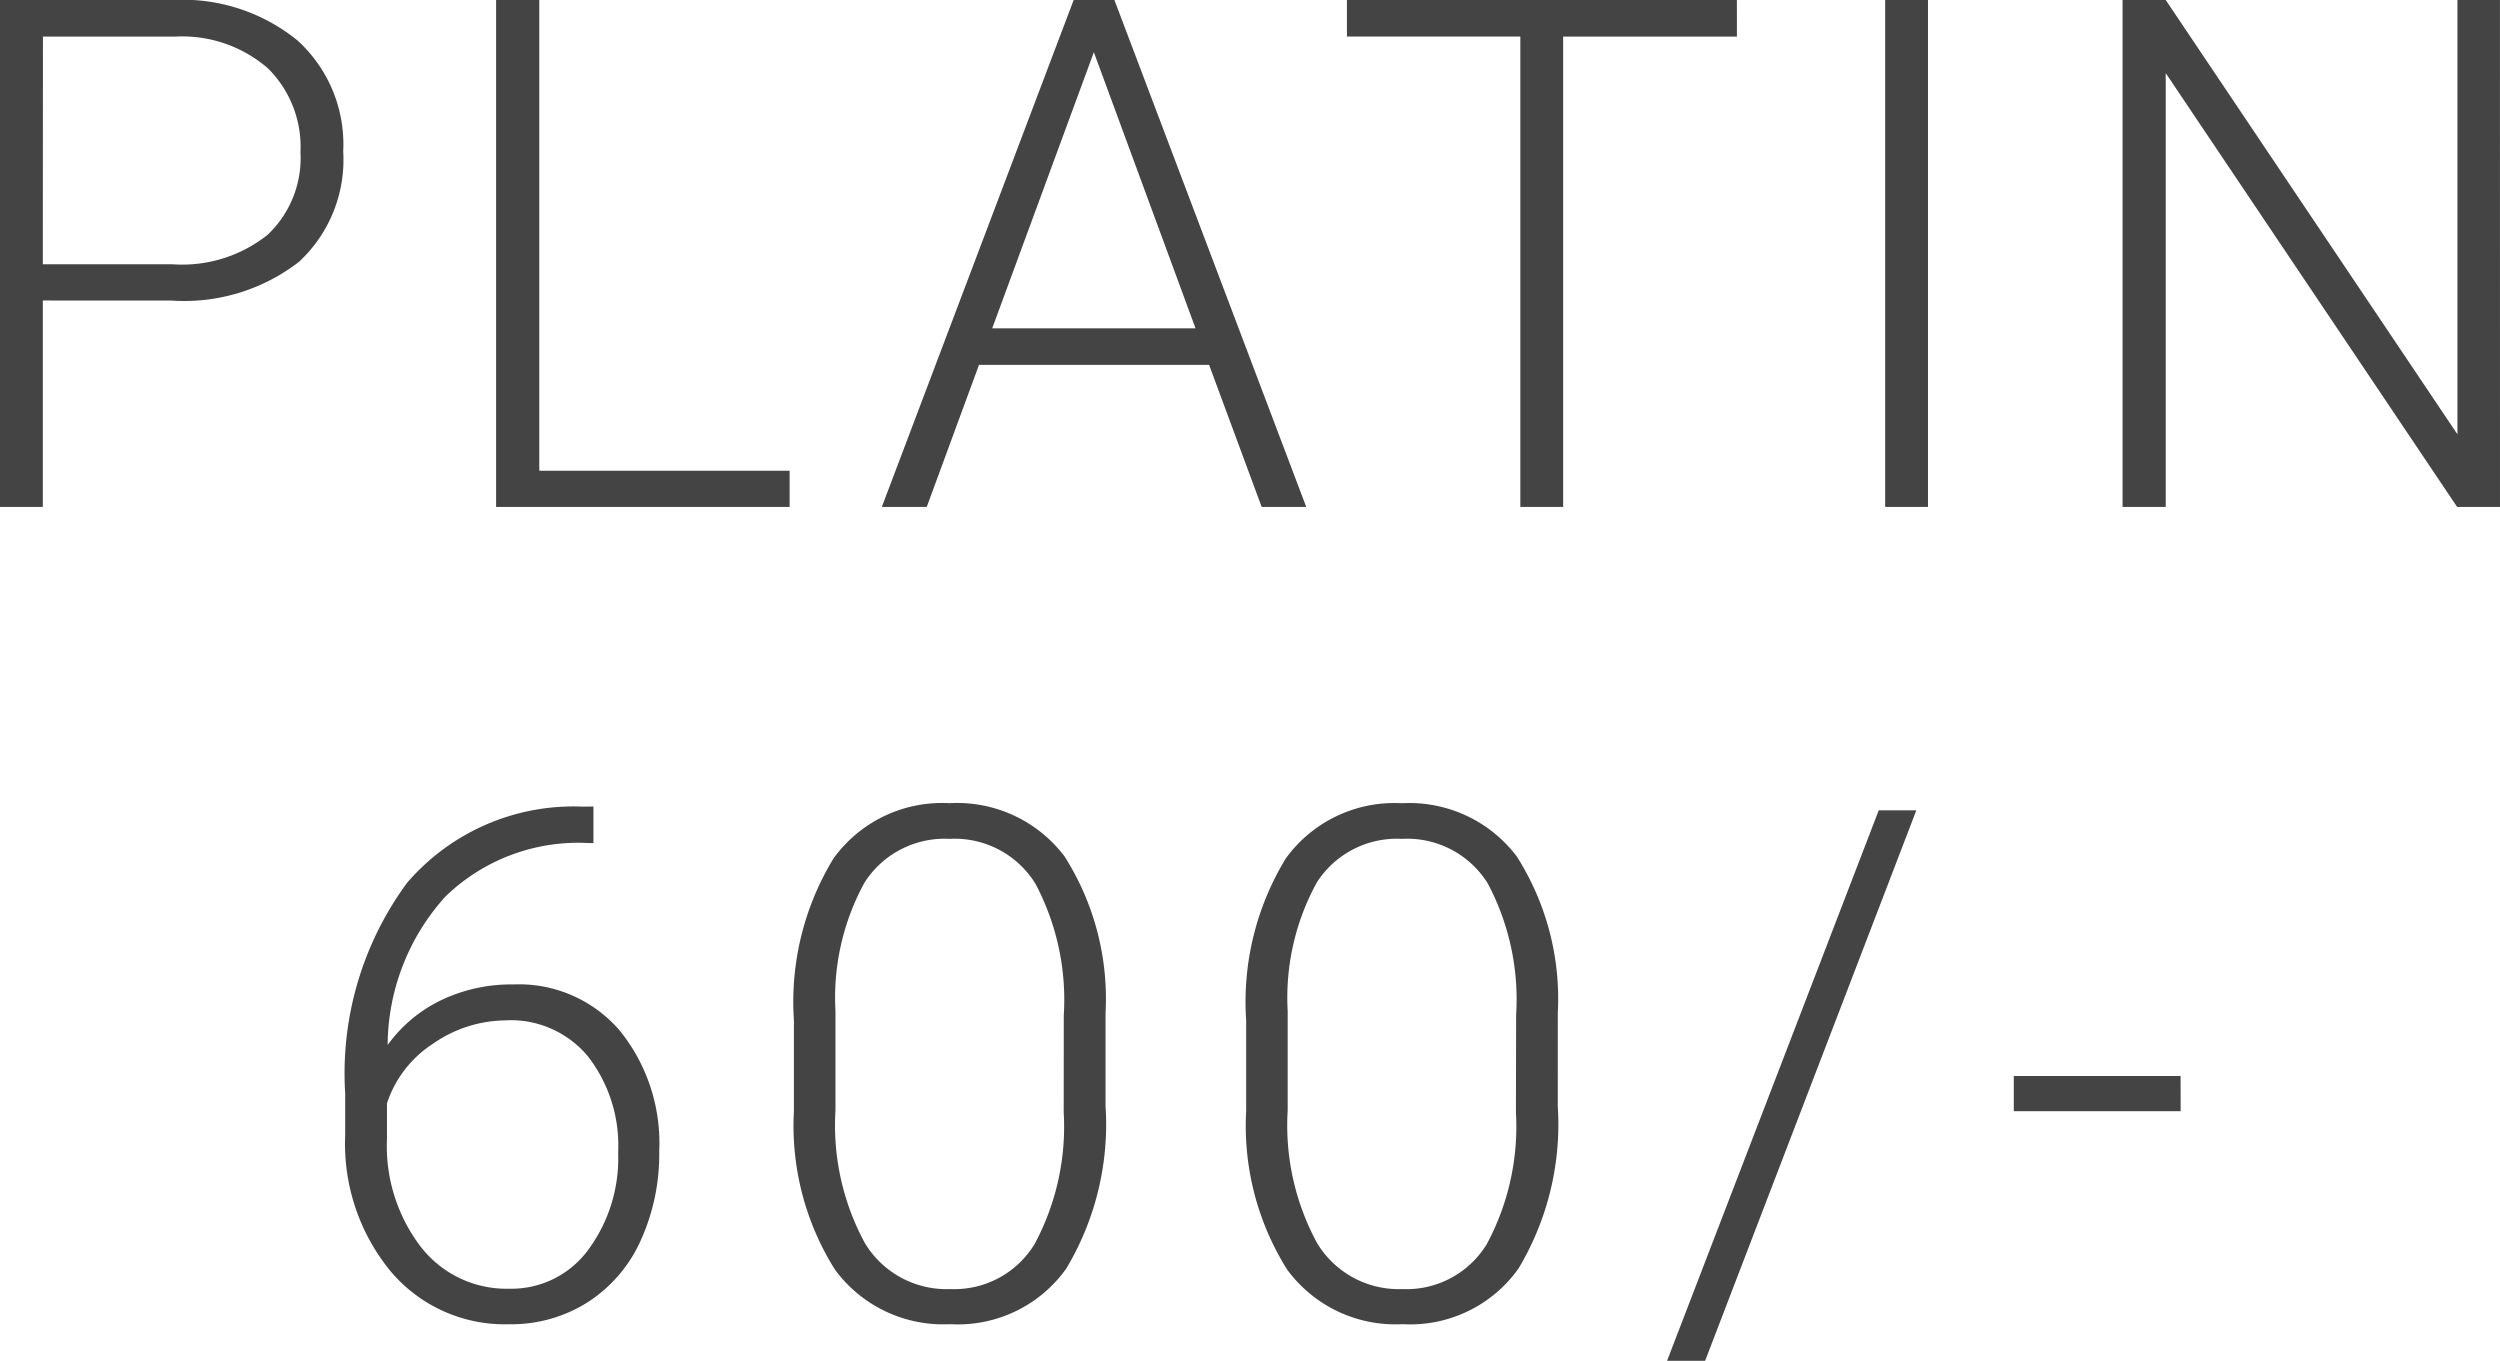 <svg xmlns="http://www.w3.org/2000/svg" width="77.131" height="41.983" viewBox="0 0 77.131 41.983">
  <path id="Pfad_4397" data-name="Pfad 4397" d="M-37.255-6.37V0h-1.321V-15.641h5.328A5.616,5.616,0,0,1-29.4-14.395a4.333,4.333,0,0,1,1.413,3.427,4.292,4.292,0,0,1-1.359,3.4,5.778,5.778,0,0,1-3.937,1.2Zm0-1.117h4.007A4.232,4.232,0,0,0-30.316-8.4a3.257,3.257,0,0,0,1.01-2.546,3.409,3.409,0,0,0-1-2.583,4.032,4.032,0,0,0-2.852-.983h-4.093Zm15.317,6.37h7.724V0H-23.27V-15.641h1.332ZM-1.272-4.383h-7.1L-9.984,0H-11.37l5.919-15.641h1.257L1.725,0H.35ZM-7.964-5.511h6.273l-3.137-8.519Zm22.976-9H9.651V0H8.33V-14.513H2.98v-1.128H15.011ZM20.907,0H19.586V-15.641h1.321ZM38.555,0H37.233L28.242-13.385V0H26.91V-15.641h1.332l9,13.4v-13.4h1.311ZM-20.267,9.241v1.128h-.15a5.889,5.889,0,0,0-4.415,1.649A6.884,6.884,0,0,0-26.616,16.6a4.361,4.361,0,0,1,1.644-1.38,5.016,5.016,0,0,1,2.234-.489,4.1,4.1,0,0,1,3.282,1.423,5.522,5.522,0,0,1,1.219,3.722,6.447,6.447,0,0,1-.569,2.75,4.417,4.417,0,0,1-1.633,1.907,4.4,4.4,0,0,1-2.428.682,4.6,4.6,0,0,1-3.652-1.627,6.2,6.2,0,0,1-1.407-4.206V18.093a9.915,9.915,0,0,1,1.912-6.5,6.769,6.769,0,0,1,5.425-2.347Zm-2.675,6.6a3.96,3.96,0,0,0-2.283.725A3.479,3.479,0,0,0-26.637,18.4v1.1a5.113,5.113,0,0,0,1.047,3.33,3.344,3.344,0,0,0,2.723,1.289,2.939,2.939,0,0,0,2.433-1.192,4.746,4.746,0,0,0,.929-3.008,4.487,4.487,0,0,0-.929-2.965A3.093,3.093,0,0,0-22.942,15.837Zm18.475,2.643A8.656,8.656,0,0,1-5.681,23.5a4.1,4.1,0,0,1-3.577,1.713,4.143,4.143,0,0,1-3.556-1.681,8.336,8.336,0,0,1-1.268-4.893v-2.8a8.5,8.5,0,0,1,1.225-5,4.134,4.134,0,0,1,3.577-1.7,4.155,4.155,0,0,1,3.545,1.638,8.187,8.187,0,0,1,1.268,4.829Zm-1.289-2.8a7.635,7.635,0,0,0-.875-4.061A2.927,2.927,0,0,0-9.28,10.24,2.93,2.93,0,0,0-11.9,11.583a7.388,7.388,0,0,0-.9,3.964v3.072a7.621,7.621,0,0,0,.908,4.093A2.941,2.941,0,0,0-9.258,24.13a2.9,2.9,0,0,0,2.6-1.386,7.652,7.652,0,0,0,.9-4.061Zm15.241,2.8A8.656,8.656,0,0,1,8.271,23.5a4.1,4.1,0,0,1-3.577,1.713,4.143,4.143,0,0,1-3.556-1.681A8.336,8.336,0,0,1-.129,18.641v-2.8a8.5,8.5,0,0,1,1.225-5,4.134,4.134,0,0,1,3.577-1.7,4.155,4.155,0,0,1,3.545,1.638,8.187,8.187,0,0,1,1.268,4.829ZM8.2,15.676a7.635,7.635,0,0,0-.875-4.061A2.927,2.927,0,0,0,4.673,10.24a2.93,2.93,0,0,0-2.621,1.343,7.388,7.388,0,0,0-.9,3.964v3.072a7.621,7.621,0,0,0,.908,4.093A2.941,2.941,0,0,0,4.694,24.13a2.9,2.9,0,0,0,2.6-1.386,7.652,7.652,0,0,0,.9-4.061Zm5.831,10.667H12.857L19.388,9.359h1.16Zm14.672-7.7H23.554V17.556H28.7Z" transform="translate(38.576 15.641)" fill="#444"/>
</svg>
